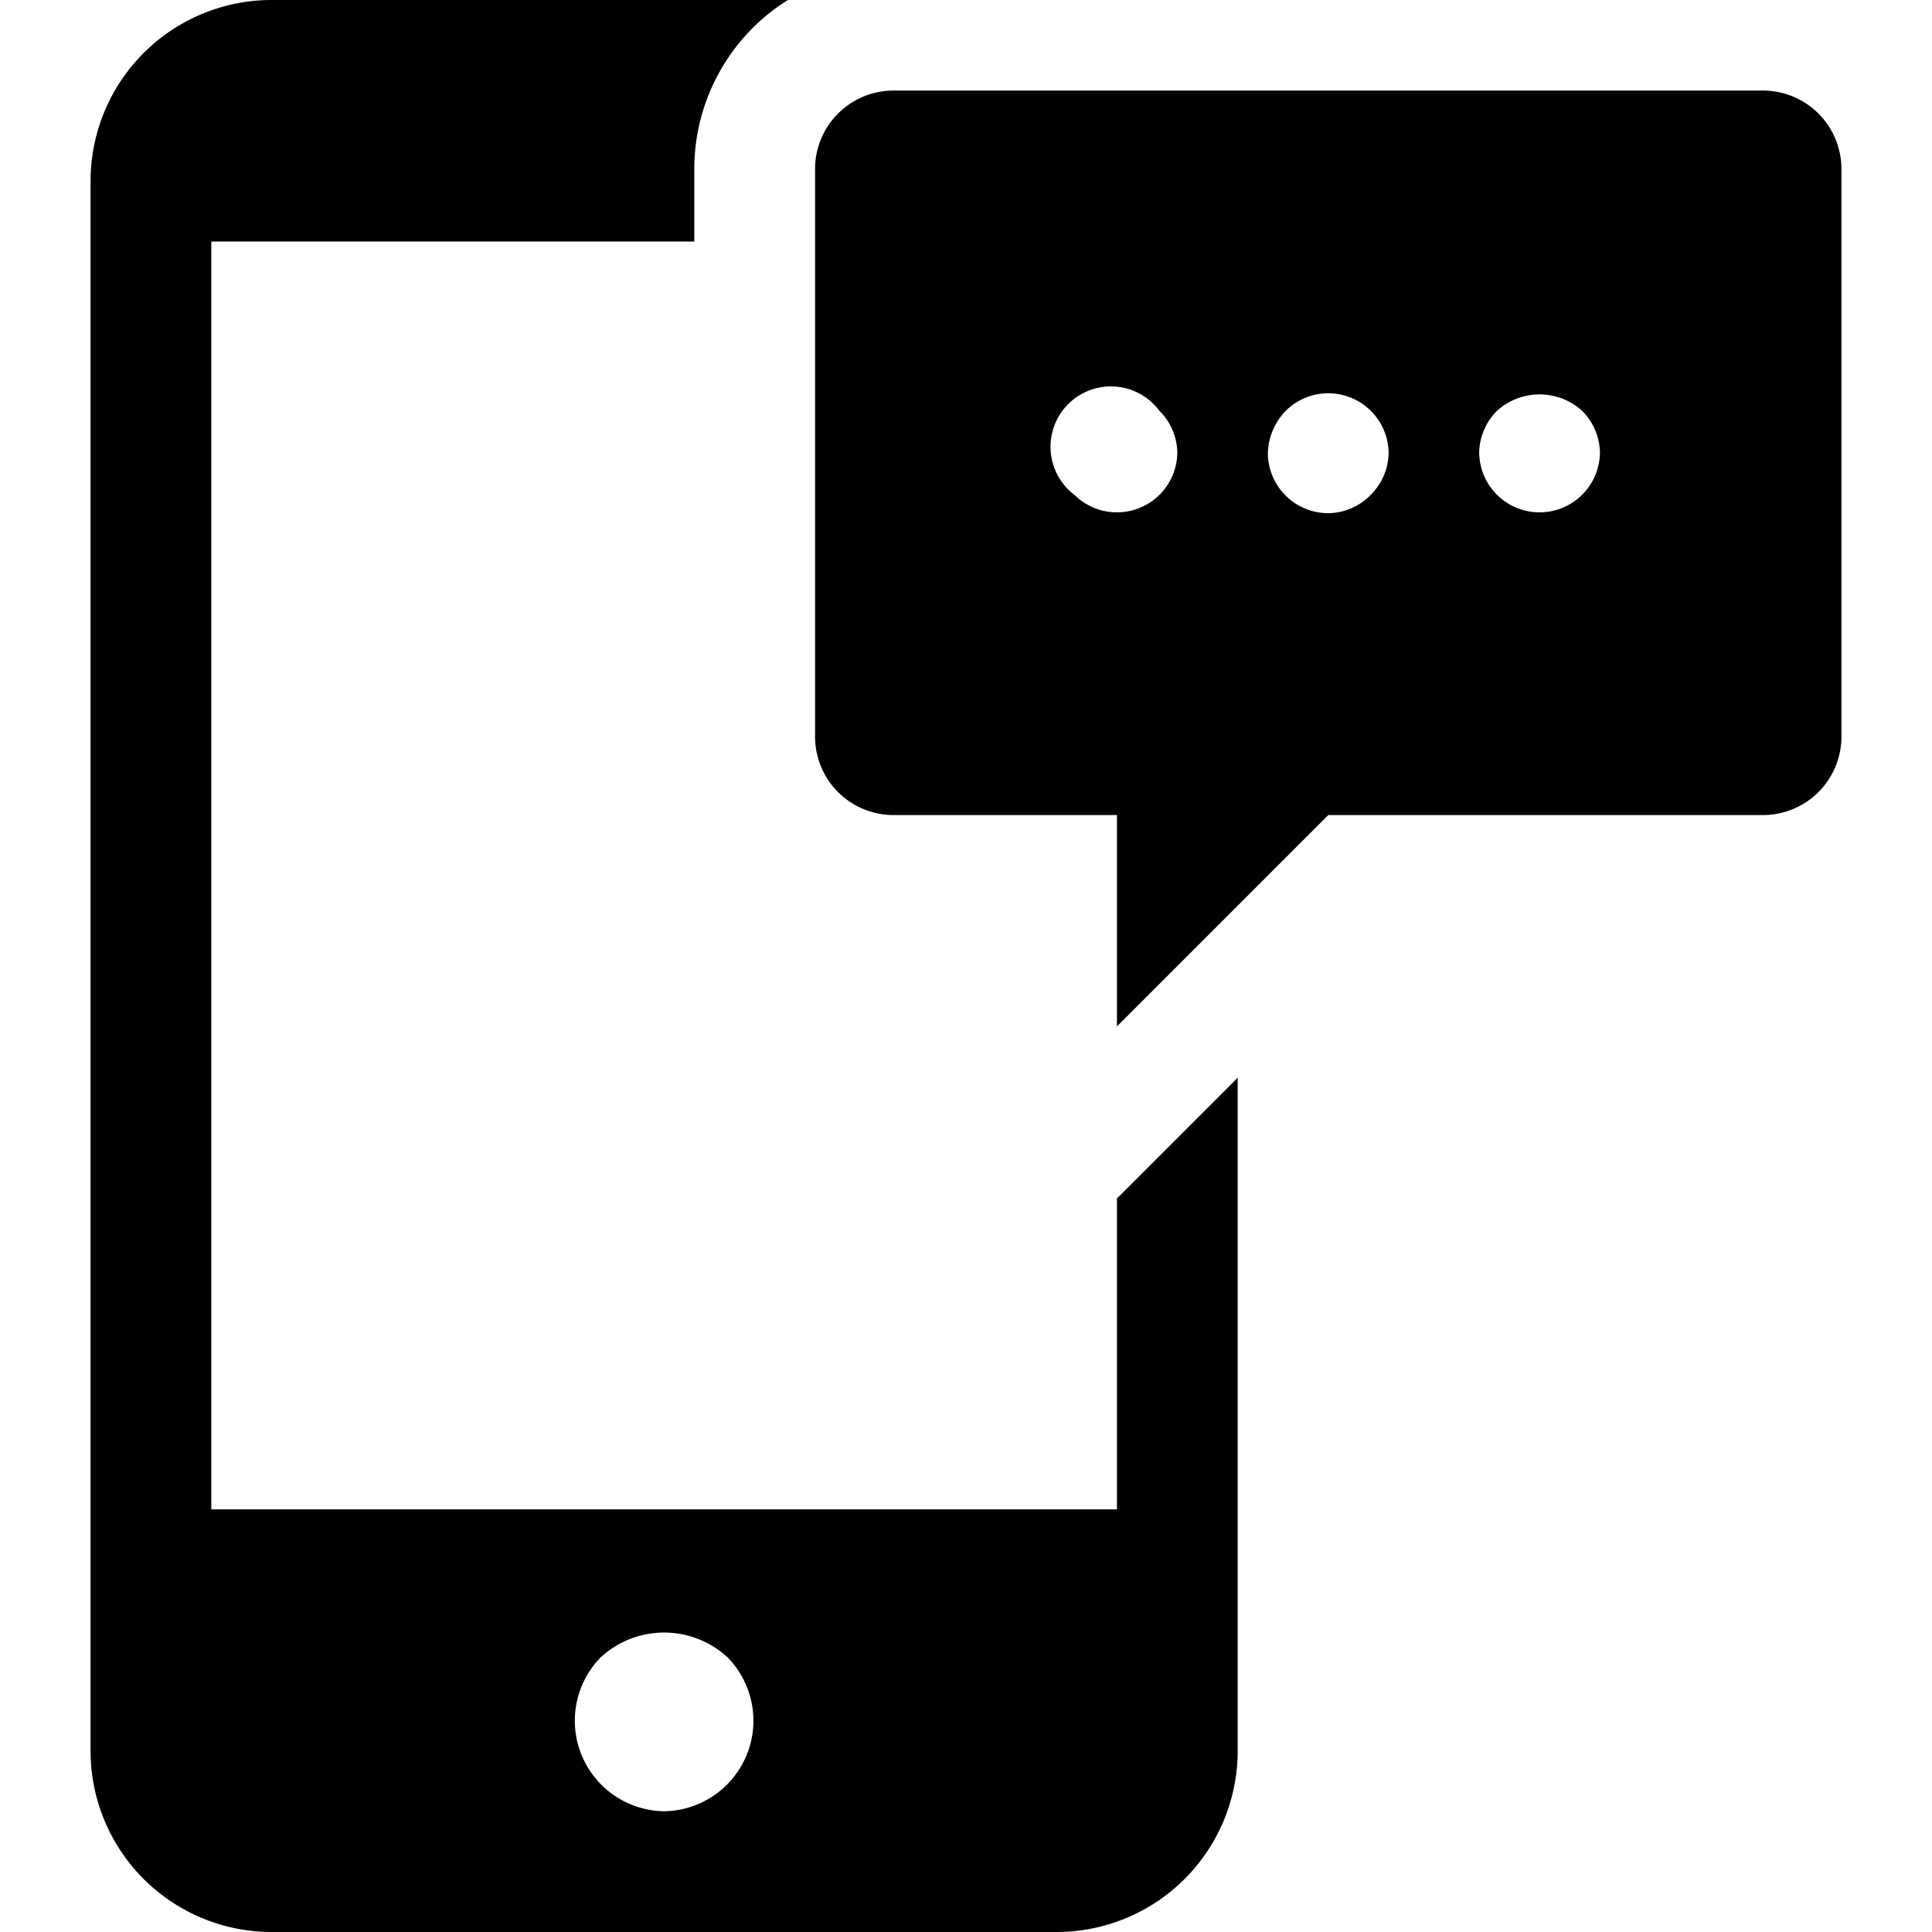 <svg xmlns="http://www.w3.org/2000/svg" viewBox="0 0 64 64" aria-labelledby="title"
aria-describedby="desc" role="img" xmlns:xlink="http://www.w3.org/1999/xlink">
  <title>Message App</title>
  <desc>A solid styled icon from Orion Icon Library.</desc>
  <path data-name="layer2"
  d="M58.4 3H29.6A2.6 2.6 0 0 0 27 5.6v18.8a2.6 2.6 0 0 0 2.6 2.6H37v7l7-7h14.4a2.6 2.6 0 0 0 2.6-2.6V5.6A2.6 2.6 0 0 0 58.4 3zm-20 13.4a2 2 0 0 1-2.8 0 2 2 0 1 1 2.8-2.8A2 2 0 0 1 39 15a2 2 0 0 1-.6 1.4zm7 0a2 2 0 0 1-1.4.6 2 2 0 0 1-2-2 2.1 2.1 0 0 1 .6-1.4A2 2 0 0 1 46 15a2 2 0 0 1-.6 1.4zm7 0A2 2 0 0 1 49 15a2 2 0 0 1 .6-1.4 2.1 2.1 0 0 1 2.8 0A2 2 0 0 1 53 15a2 2 0 0 1-.6 1.4z"
  fill="#000000"></path>
  <path data-name="layer1" d="M37 39.7V50H7V8h16V5.6A6.6 6.6 0 0 1 26.1 0H9a6 6 0 0 0-6 6v52a6 6 0 0 0 6 6h26a6 6 0 0 0 6-6V35.7l-1.2 1.2zM24.1 59.1a3 3 0 0 1-2.1.9 3 3 0 0 1-2.1-5.1 3.1 3.1 0 0 1 4.2 0 3 3 0 0 1 0 4.2z"
  fill="#000000"></path>
</svg>